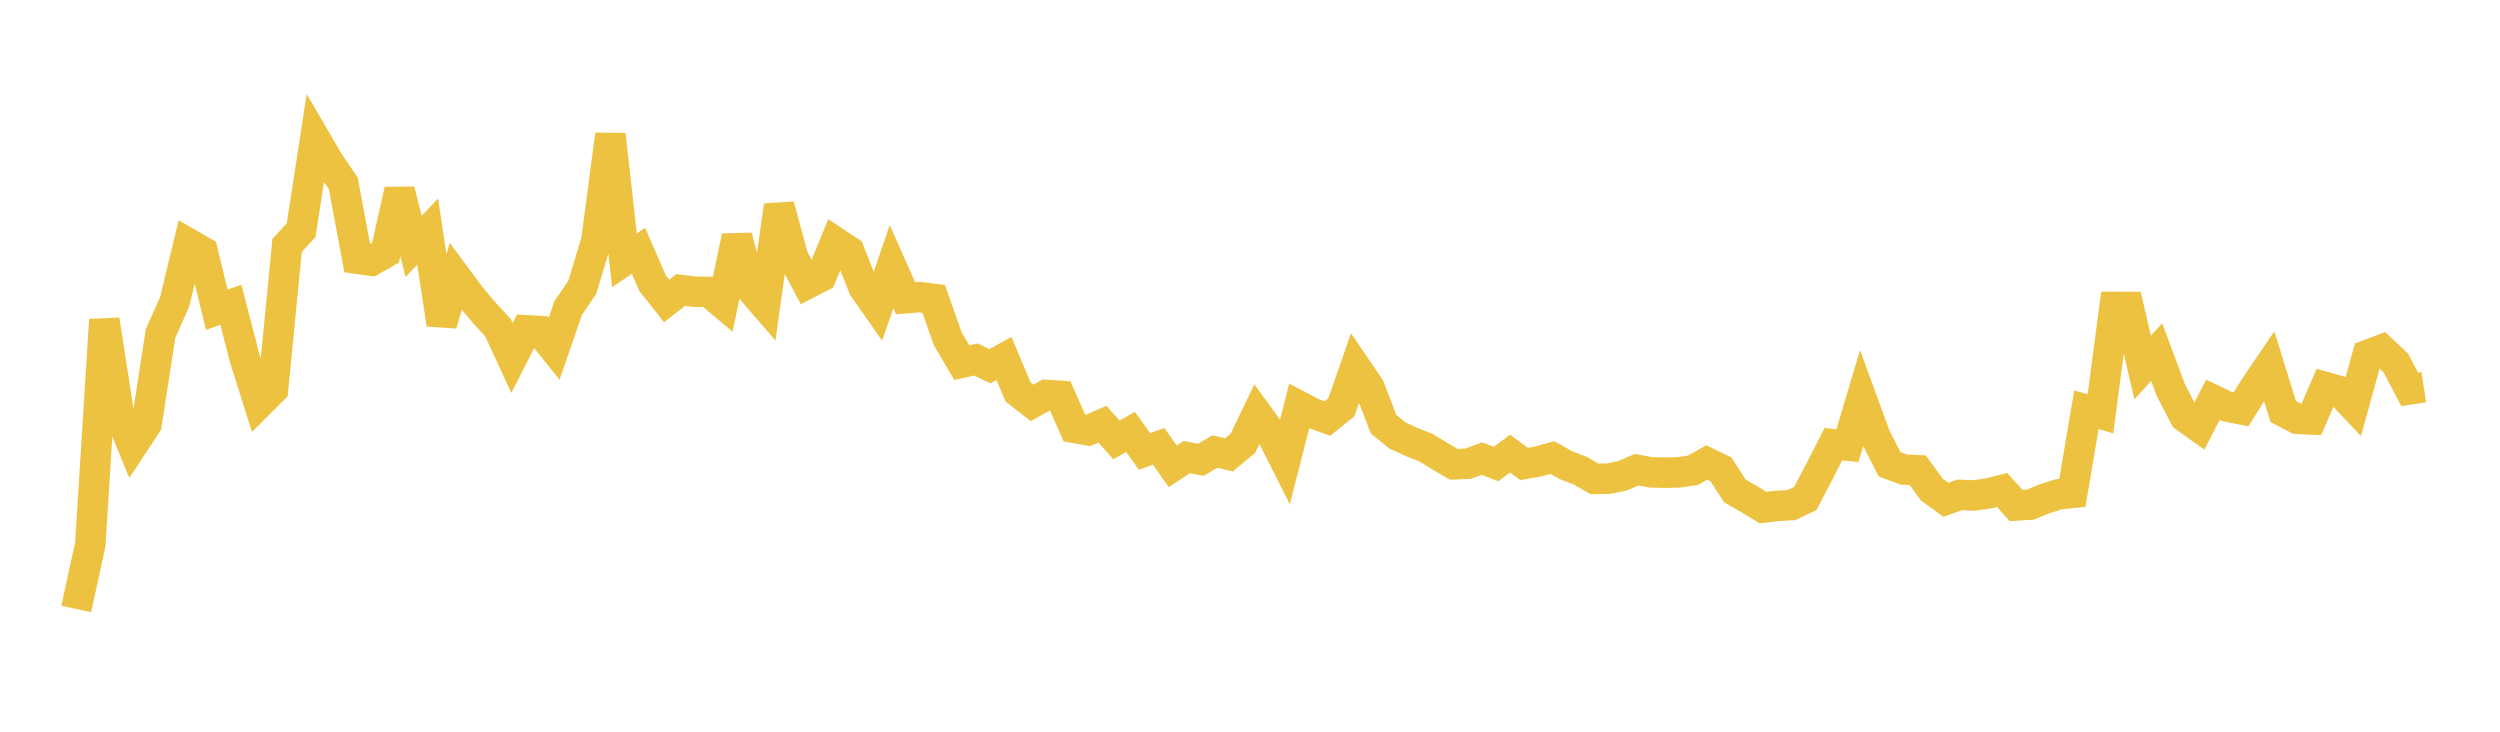 <svg width="164" height="48" xmlns="http://www.w3.org/2000/svg" xmlns:xlink="http://www.w3.org/1999/xlink"><path fill="none" stroke="rgb(237,194,64)" stroke-width="2" d="M5,39.95L5.922,35.725L6.844,20.982L7.766,26.958L8.689,29.224L9.611,27.832L10.533,21.872L11.455,19.809L12.377,15.982L13.299,16.514L14.222,20.324L15.144,19.987L16.066,23.557L16.988,26.466L17.91,25.544L18.832,16.106L19.754,15.102L20.677,9.106L21.599,10.682L22.521,12.029L23.443,16.973L24.365,17.102L25.287,16.582L26.21,12.475L27.132,16.164L28.054,15.193L28.976,21.272L29.898,18.142L30.82,19.385L31.743,20.492L32.665,21.492L33.587,23.487L34.509,21.67L35.431,21.723L36.353,22.874L37.275,20.201L38.198,18.851L39.12,15.79L40.042,8.828L40.964,17.082L41.886,16.452L42.808,18.577L43.731,19.739L44.653,19.02L45.575,19.139L46.497,19.148L47.419,19.921L48.341,15.517L49.263,18.948L50.186,20.018L51.108,13.478L52.03,16.892L52.952,18.616L53.874,18.139L54.796,15.883L55.719,16.495L56.641,18.853L57.563,20.17L58.485,17.492L59.407,19.565L60.329,19.491L61.251,19.606L62.174,22.227L63.096,23.794L64.018,23.583L64.94,24.025L65.862,23.513L66.784,25.71L67.707,26.433L68.629,25.907L69.551,25.97L70.473,28.065L71.395,28.231L72.317,27.827L73.24,28.86L74.162,28.332L75.084,29.617L76.006,29.277L76.928,30.588L77.85,29.986L78.772,30.163L79.695,29.62L80.617,29.841L81.539,29.073L82.461,27.152L83.383,28.419L84.305,30.248L85.228,26.638L86.15,27.123L87.072,27.456L87.994,26.716L88.916,24.065L89.838,25.417L90.76,27.824L91.683,28.573L92.605,28.997L93.527,29.357L94.449,29.922L95.371,30.46L96.293,30.422L97.216,30.084L98.138,30.44L99.06,29.758L99.982,30.437L100.904,30.275L101.826,30.014L102.749,30.526L103.671,30.877L104.593,31.414L105.515,31.401L106.437,31.212L107.359,30.813L108.281,30.984L109.204,31.012L110.126,30.986L111.048,30.852L111.97,30.335L112.892,30.787L113.814,32.21L114.737,32.739L115.659,33.298L116.581,33.186L117.503,33.138L118.425,32.703L119.347,30.945L120.269,29.141L121.192,29.232L122.114,26.138L123.036,28.659L123.958,30.456L124.88,30.801L125.802,30.847L126.725,32.117L127.647,32.782L128.569,32.462L129.491,32.505L130.413,32.372L131.335,32.143L132.257,33.157L133.18,33.102L134.102,32.731L135.024,32.43L135.946,32.335L136.868,26.879L137.79,27.147L138.713,20.134L139.635,20.136L140.557,24.116L141.479,23.096L142.401,25.57L143.323,27.357L144.246,28.013L145.168,26.226L146.09,26.667L147.012,26.854L147.934,25.371L148.856,24.014L149.778,26.992L150.701,27.474L151.623,27.518L152.545,25.392L153.467,25.652L154.389,26.63L155.311,23.286L156.234,22.936L157.156,23.801L158.078,25.543L159,25.399"></path></svg>